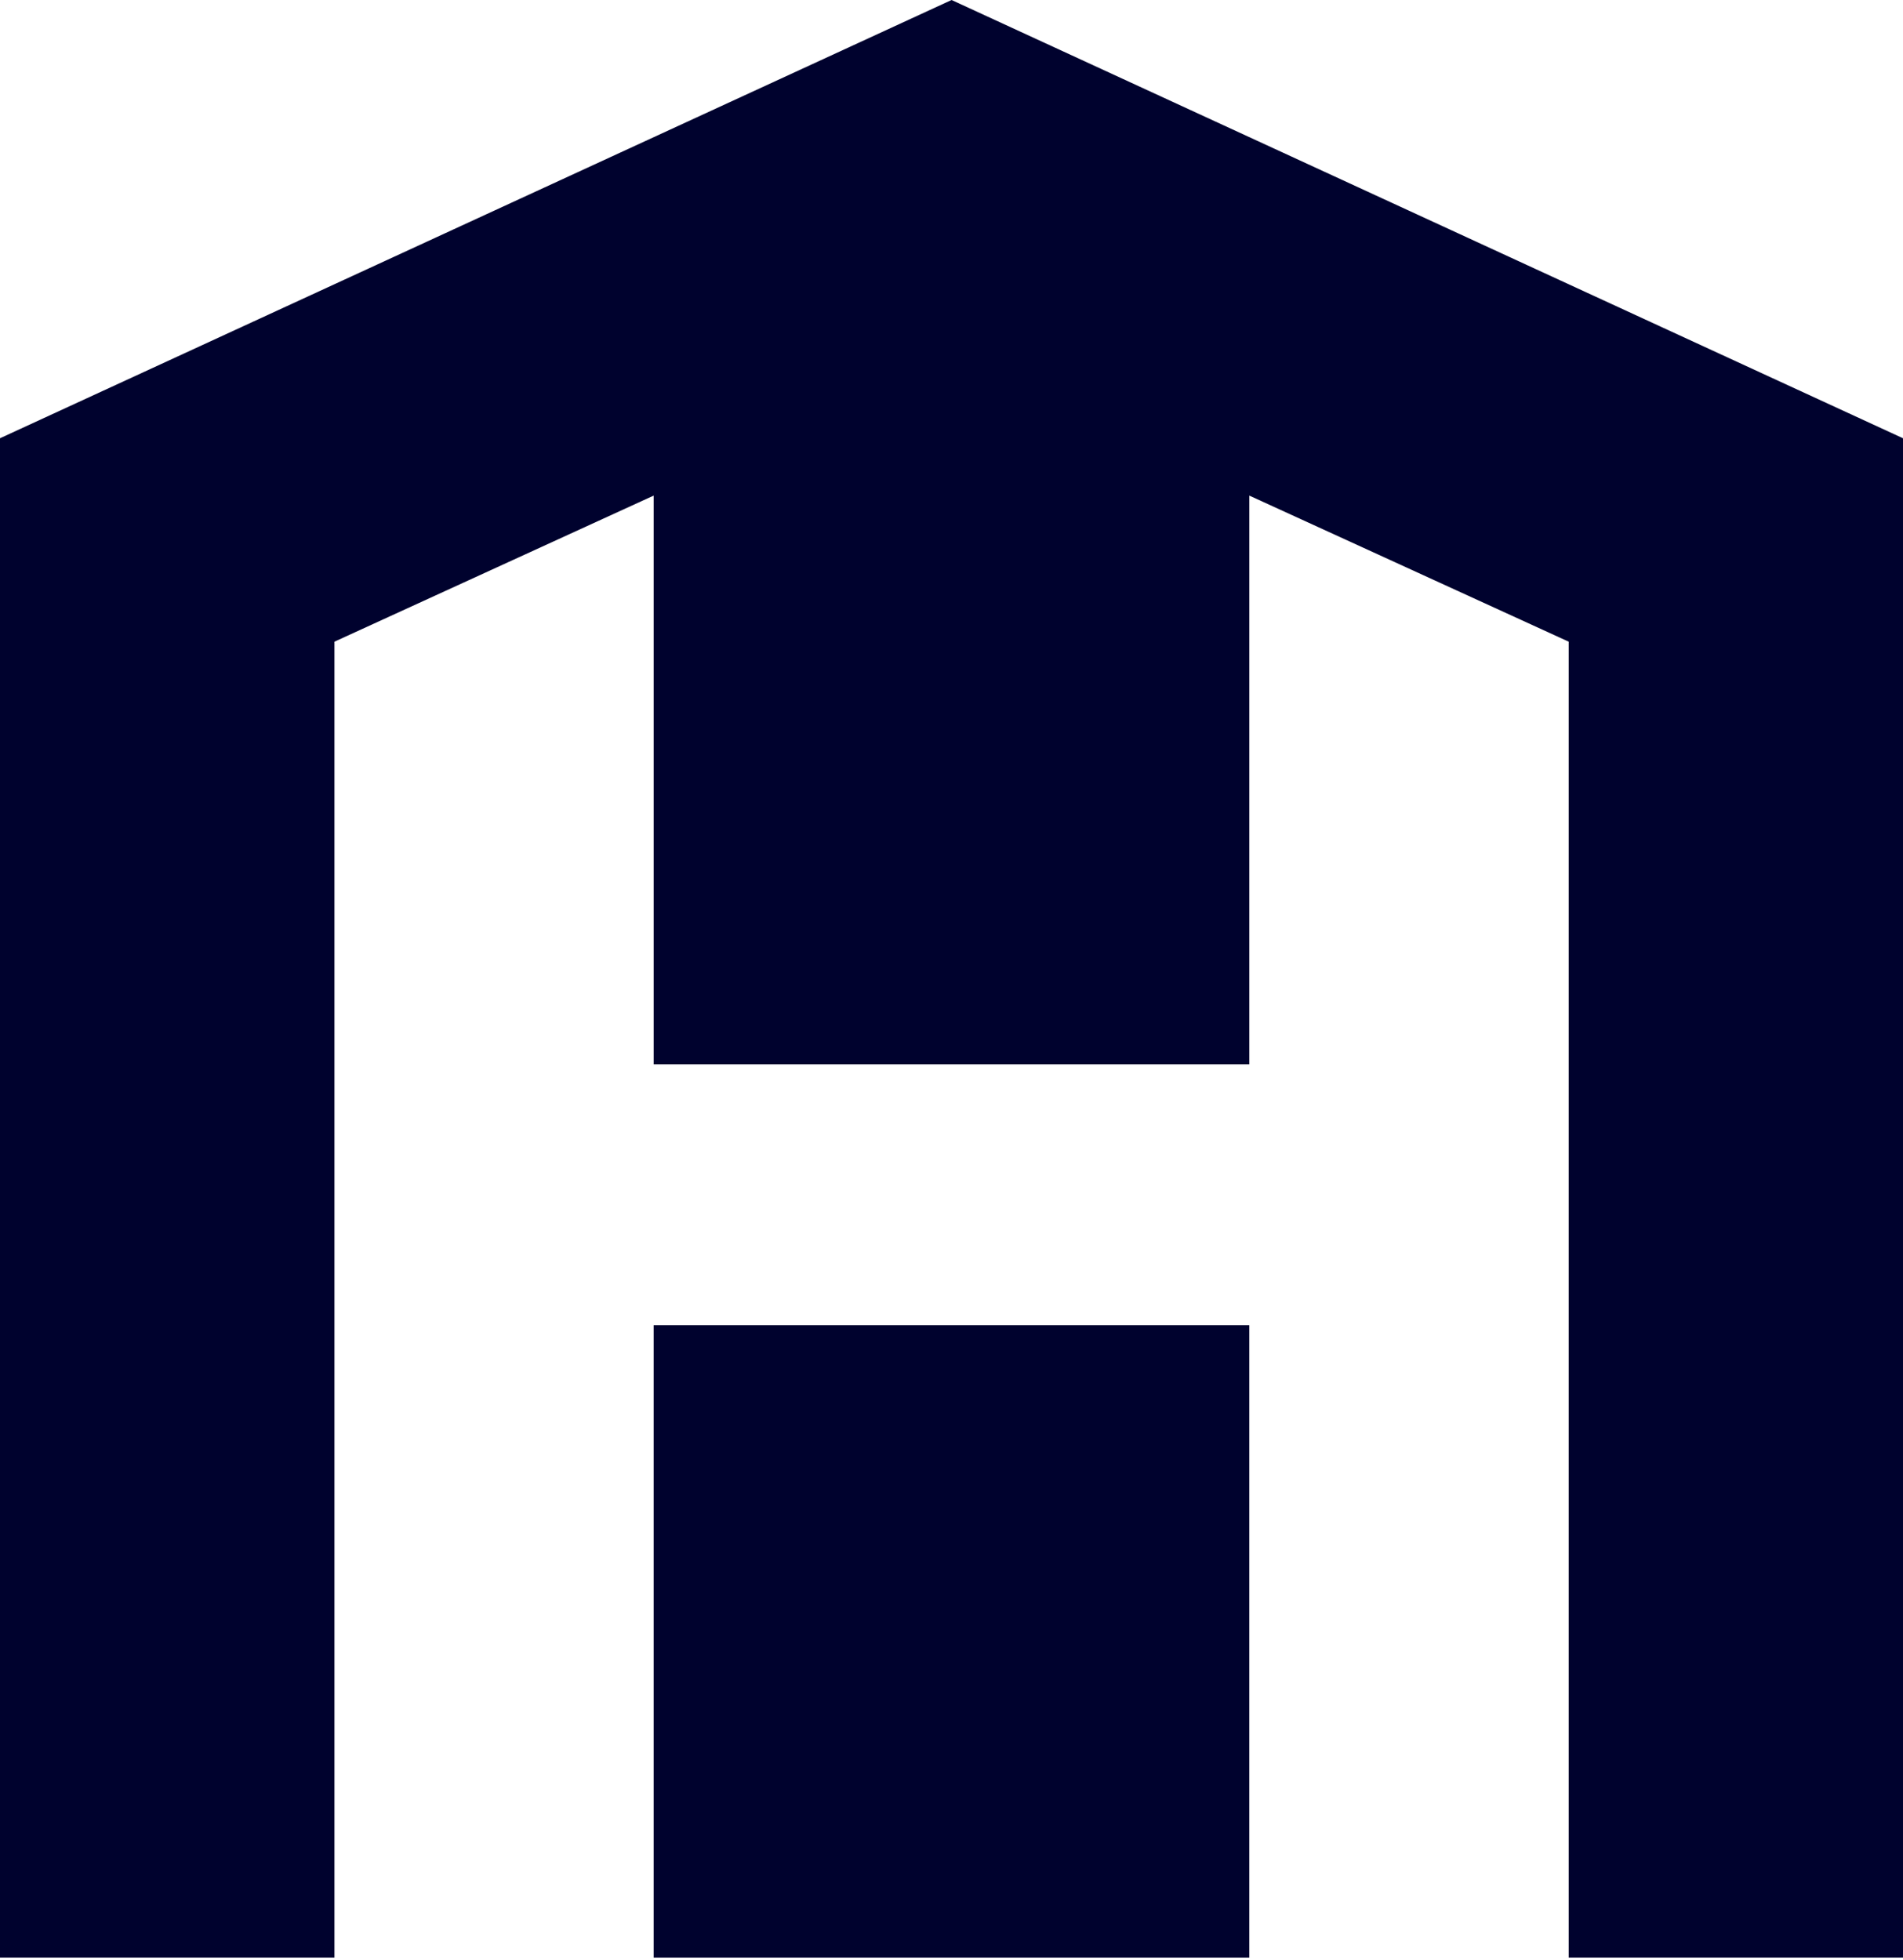 <svg width="701" height="722" viewBox="0 0 701 722" xmlns="http://www.w3.org/2000/svg"><path d="M350.526 0L0 161.447V721.142H123.2V236.385L240.794 182.569V392.072H460.206V182.569L577.852 236.385V721.142H701V161.447L350.526 0Z" fill="#00022E"/><path d="M460.202 488.182H240.789V721.141H460.202V488.182Z" fill="#00022E"/></svg>